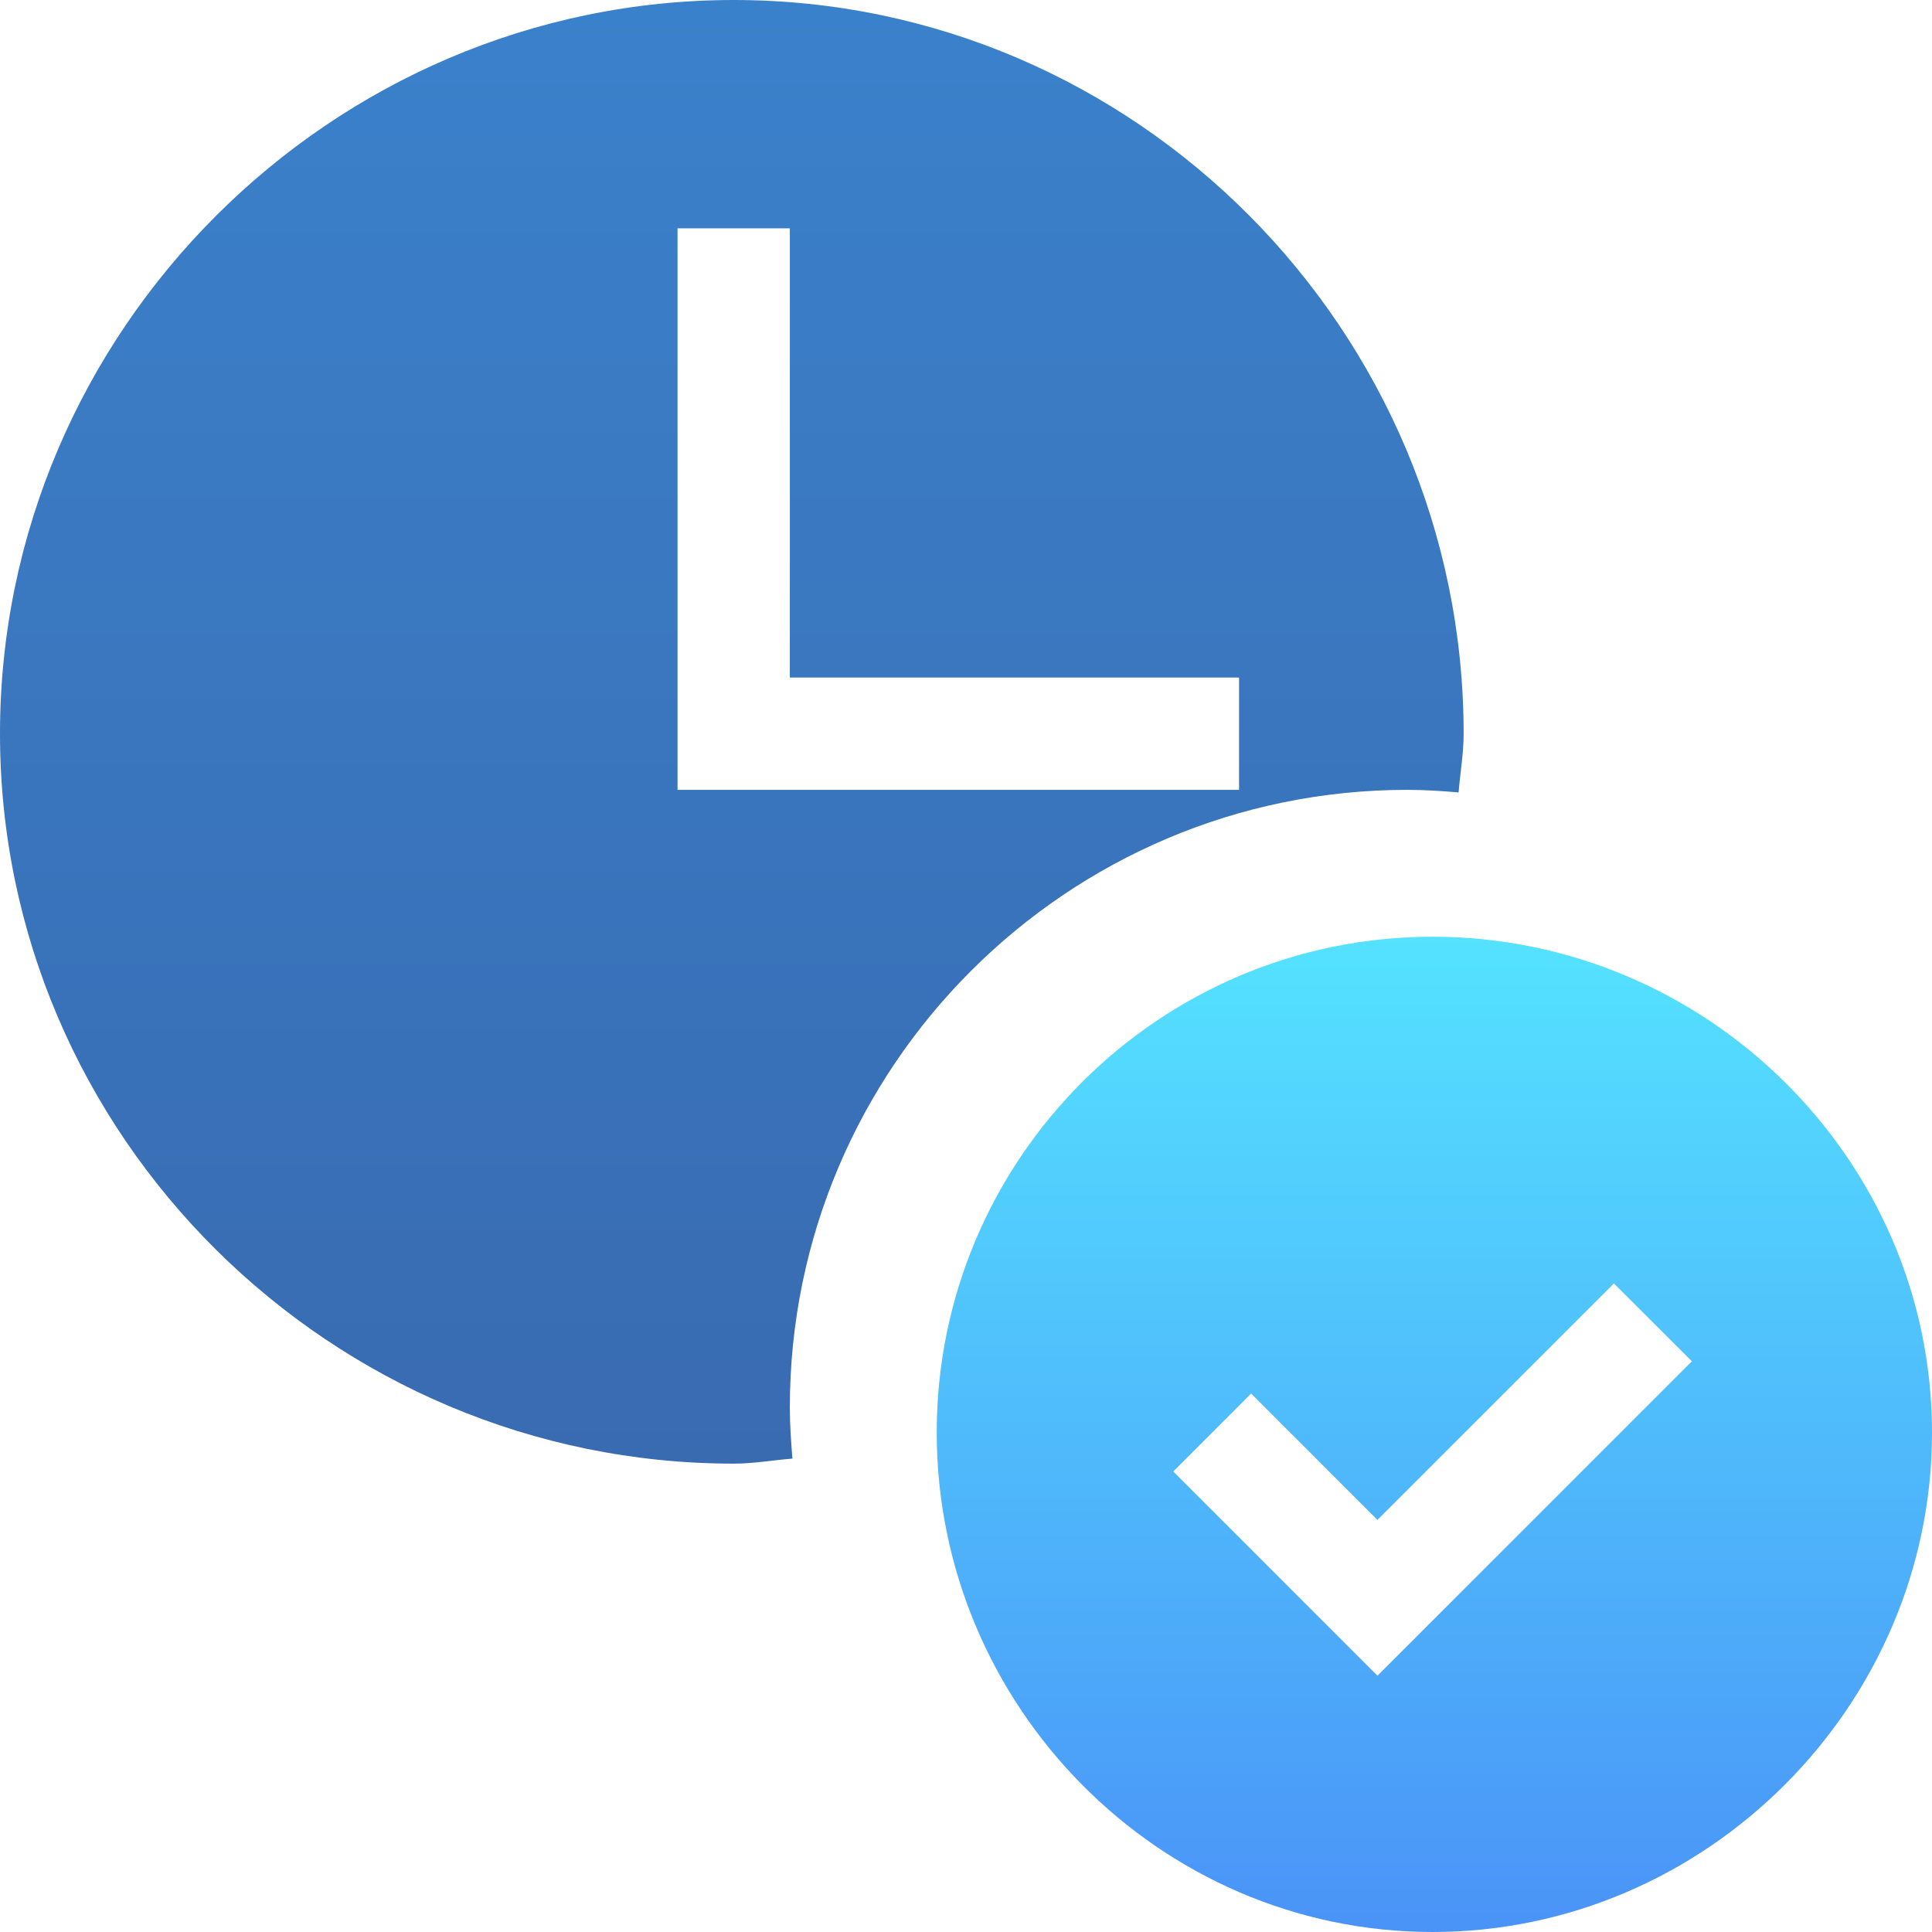 <svg width="33" height="33" viewBox="0 0 33 33" fill="none" xmlns="http://www.w3.org/2000/svg">
<path d="M12.532 25C12.87 25 13.2 24.941 13.535 24.914C13.512 24.625 13.491 24.336 13.491 24.041C13.491 18.224 18.224 13.491 24.041 13.491C24.336 13.491 24.625 13.511 24.914 13.535C24.941 13.2 25 12.87 25 12.532C25 5.657 19.407 0 12.532 0C5.657 0 0 5.657 0 12.532C0 19.407 5.657 25 12.532 25ZM11.573 3.9H13.491V11.573H21.164V13.491H11.573V3.9Z" fill="url(#paint0_linear_4004_30)"/>
<path d="M24.469 16C19.799 16 16 19.799 16 24.469C16 29.138 19.799 33 24.469 33C29.138 33 33 29.138 33 24.469C33 19.799 29.138 16 24.469 16ZM23.528 28.622L20.04 25.134L21.37 23.803L23.528 25.961L27.567 21.922L28.898 23.252L23.528 28.622Z" fill="url(#paint1_linear_4004_30)"/>
<defs>
<linearGradient id="paint0_linear_4004_30" x1="12.5" y1="0" x2="12.5" y2="25" gradientUnits="userSpaceOnUse">
<stop stop-color="#3A81CB"/>
<stop offset="1" stop-color="#396BB1"/>
</linearGradient>
<linearGradient id="paint1_linear_4004_30" x1="24.5" y1="16" x2="24.5" y2="33" gradientUnits="userSpaceOnUse">
<stop stop-color="#54E2FF"/>
<stop offset="1" stop-color="#4A93F7"/>
</linearGradient>
</defs>
</svg>
